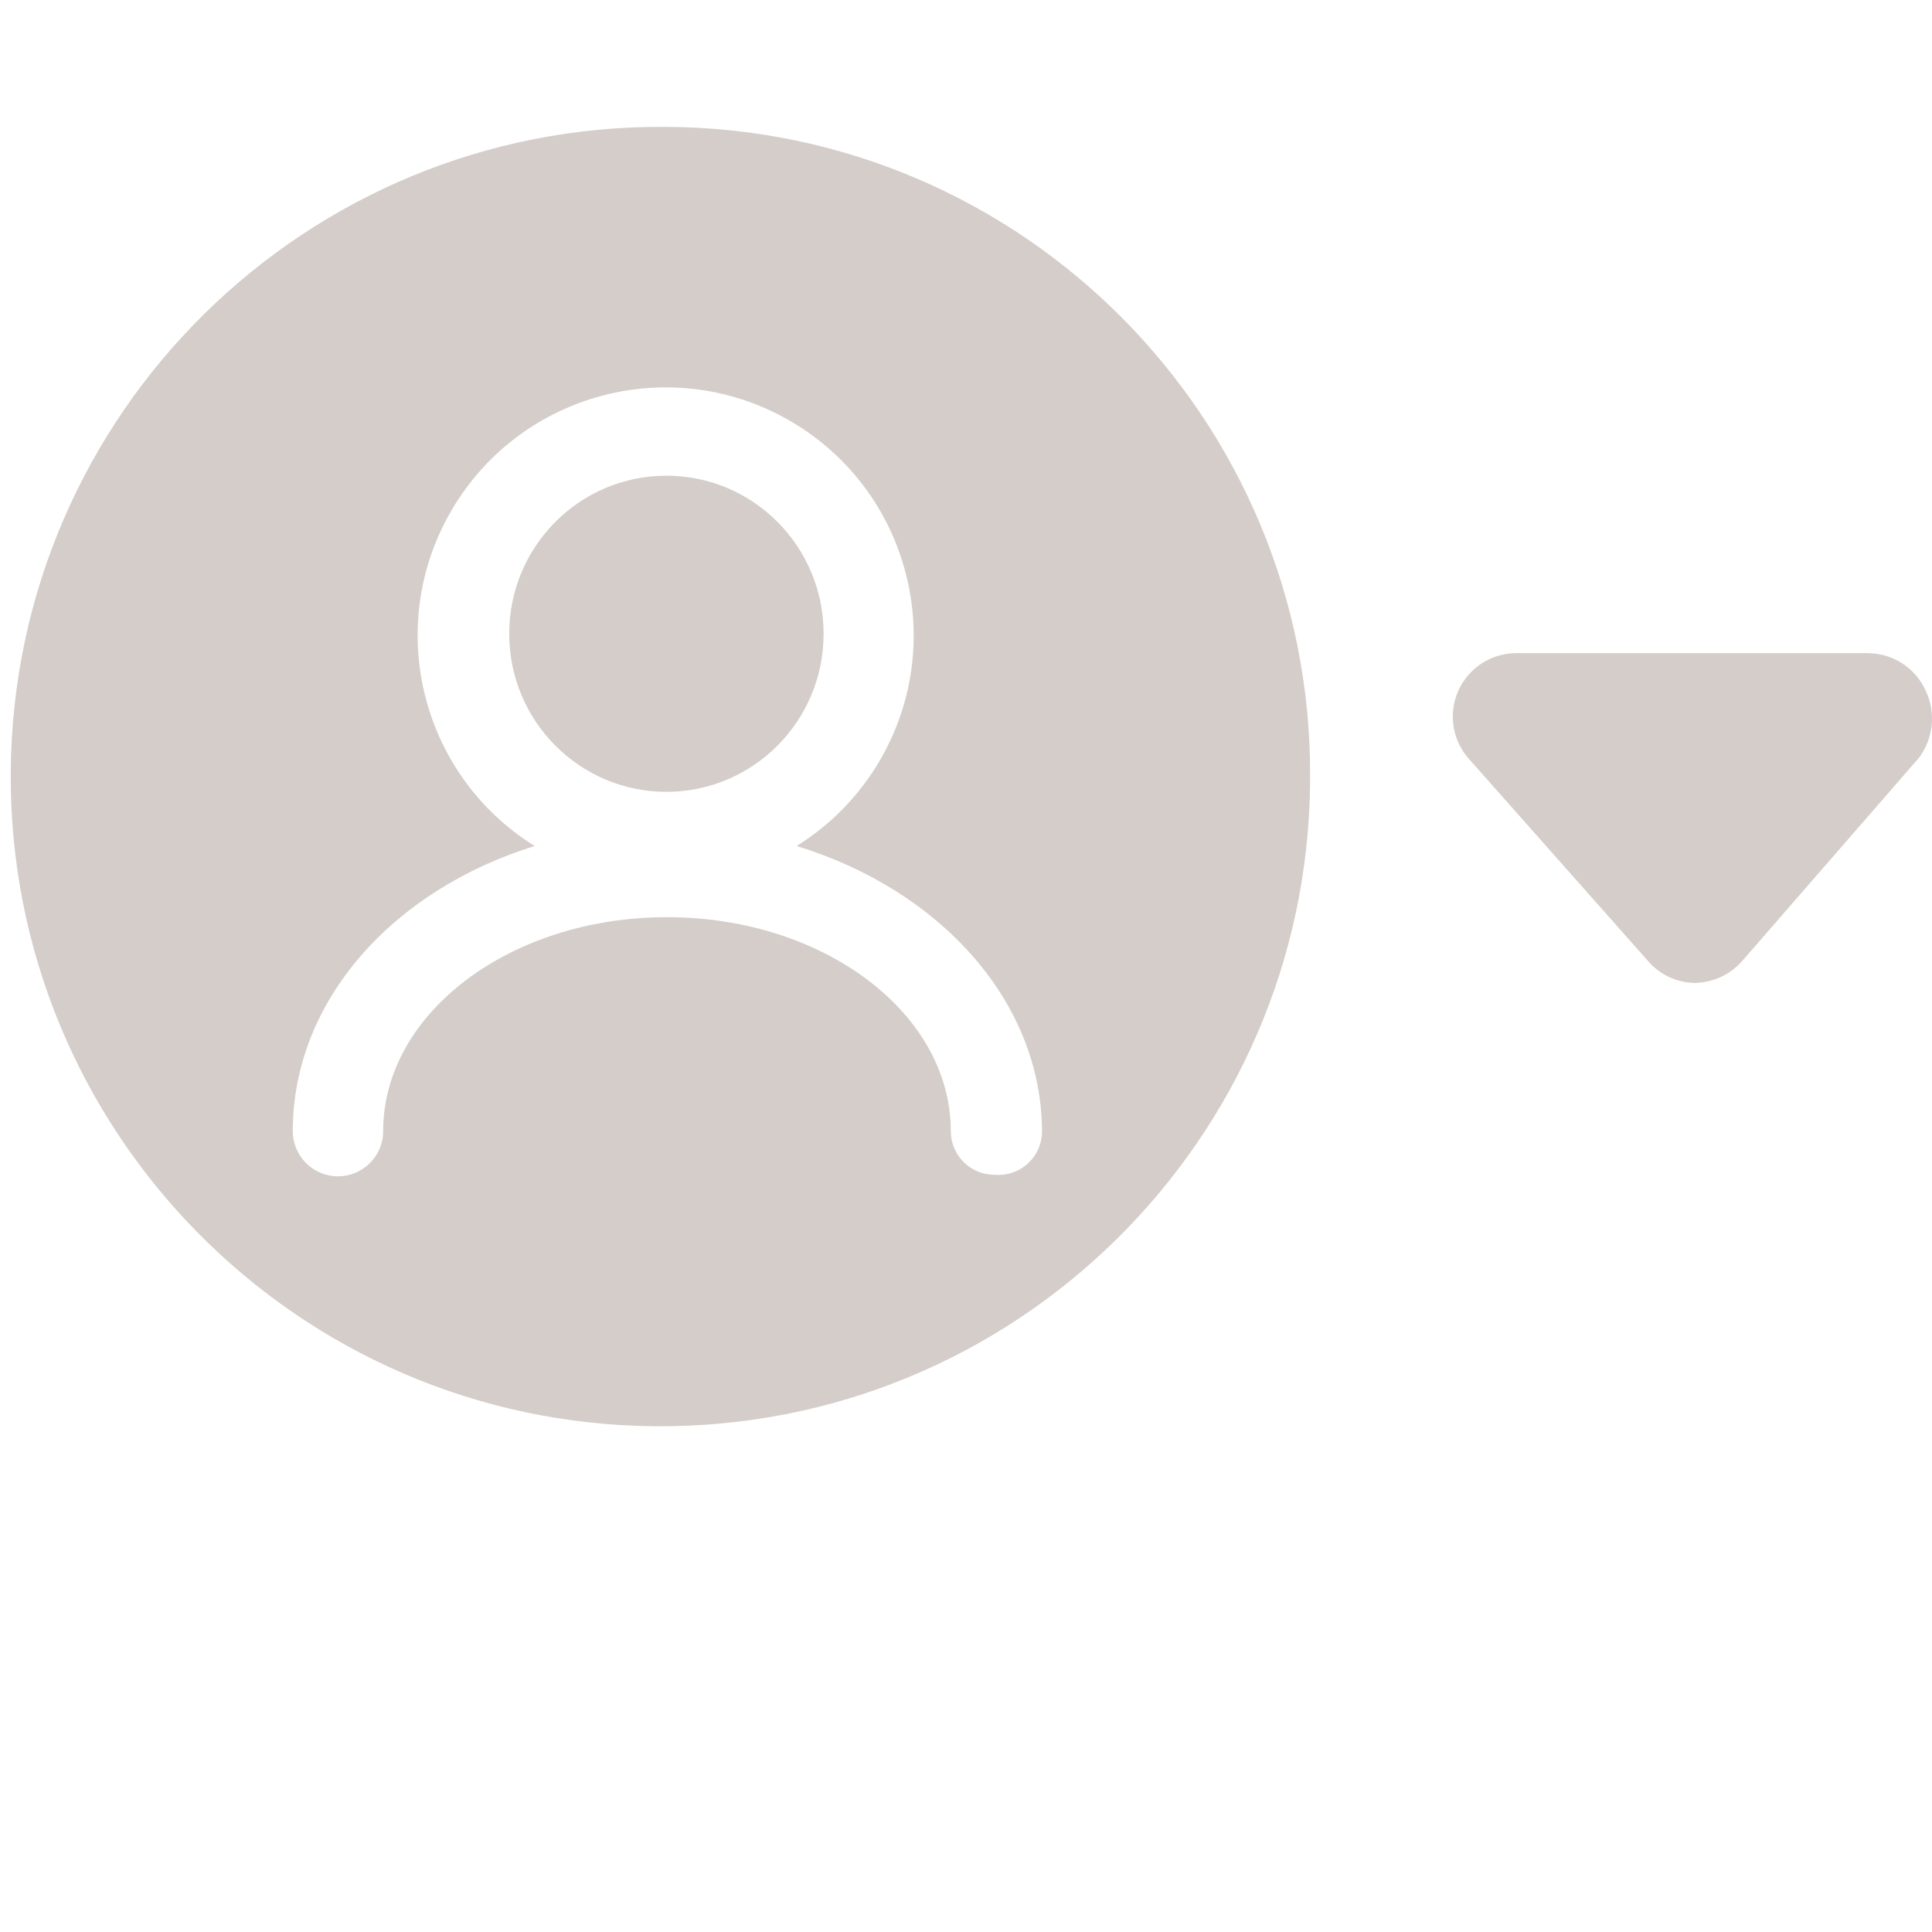 <svg version="1.1" id="Layer_1" xmlns="http://www.w3.org/2000/svg"
	 x="0px" y="0px" width="600" height="600" viewBox="0 150 612 612">
	<defs><style>.main-color {fill: #D4CDC9;}</style></defs>
	<title>User Icon with Caret v3</title>
	<g>
		<path class="main-color" d="M210.723,190.195C97.063,189.355,4.243,280.813,3.403,394.472c-0.841,113.661,90.617,206.48,204.277,207.32c113.66,0.841,206.48-90.617,207.32-204.276c0.004-0.506,0.006-1.012,0.006-1.516c0.459-113.203-90.938-205.345-204.142-205.804C210.817,190.195,210.77,190.195,210.723,190.195z M315.008,522.137c-7.639,0-13.83-6.191-13.83-13.83c0-37.344-40.249-67.771-89.901-67.771s-89.901,30.428-89.901,67.771c0,7.906-6.409,14.314-14.315,14.314s-14.315-6.408-14.315-14.314c0-41.493,31.95-76.485,76.623-90.316c-36.842-22.916-48.131-71.358-25.215-108.201c22.916-36.842,71.359-48.131,108.201-25.215c36.842,22.916,48.131,71.359,25.215,108.201c-6.361,10.227-14.988,18.854-25.215,25.215c45.227,13.831,77.73,49.101,77.73,90.73c-0.198,7.637-6.549,13.667-14.185,13.469C315.602,522.182,315.305,522.164,315.008,522.137z"/>
		<ellipse class="main-color" cx="211.099" cy="350.76" rx="49.792" ry="50.068"/>
		<path class="main-color" d="M609.935,368.661c-3.269-7.154-10.41-11.746-18.276-11.749H480.172c-11.103,0.08-20.038,9.146-19.958,20.249c0.034,4.736,1.739,9.308,4.815,12.91l56.918,64.229c3.705,4.395,9.135,6.966,14.882,7.049c5.824-0.076,11.336-2.642,15.144-7.049l55.874-64.229C612.503,383.891,613.31,375.625,609.935,368.661z"/>
	</g>
</svg>
